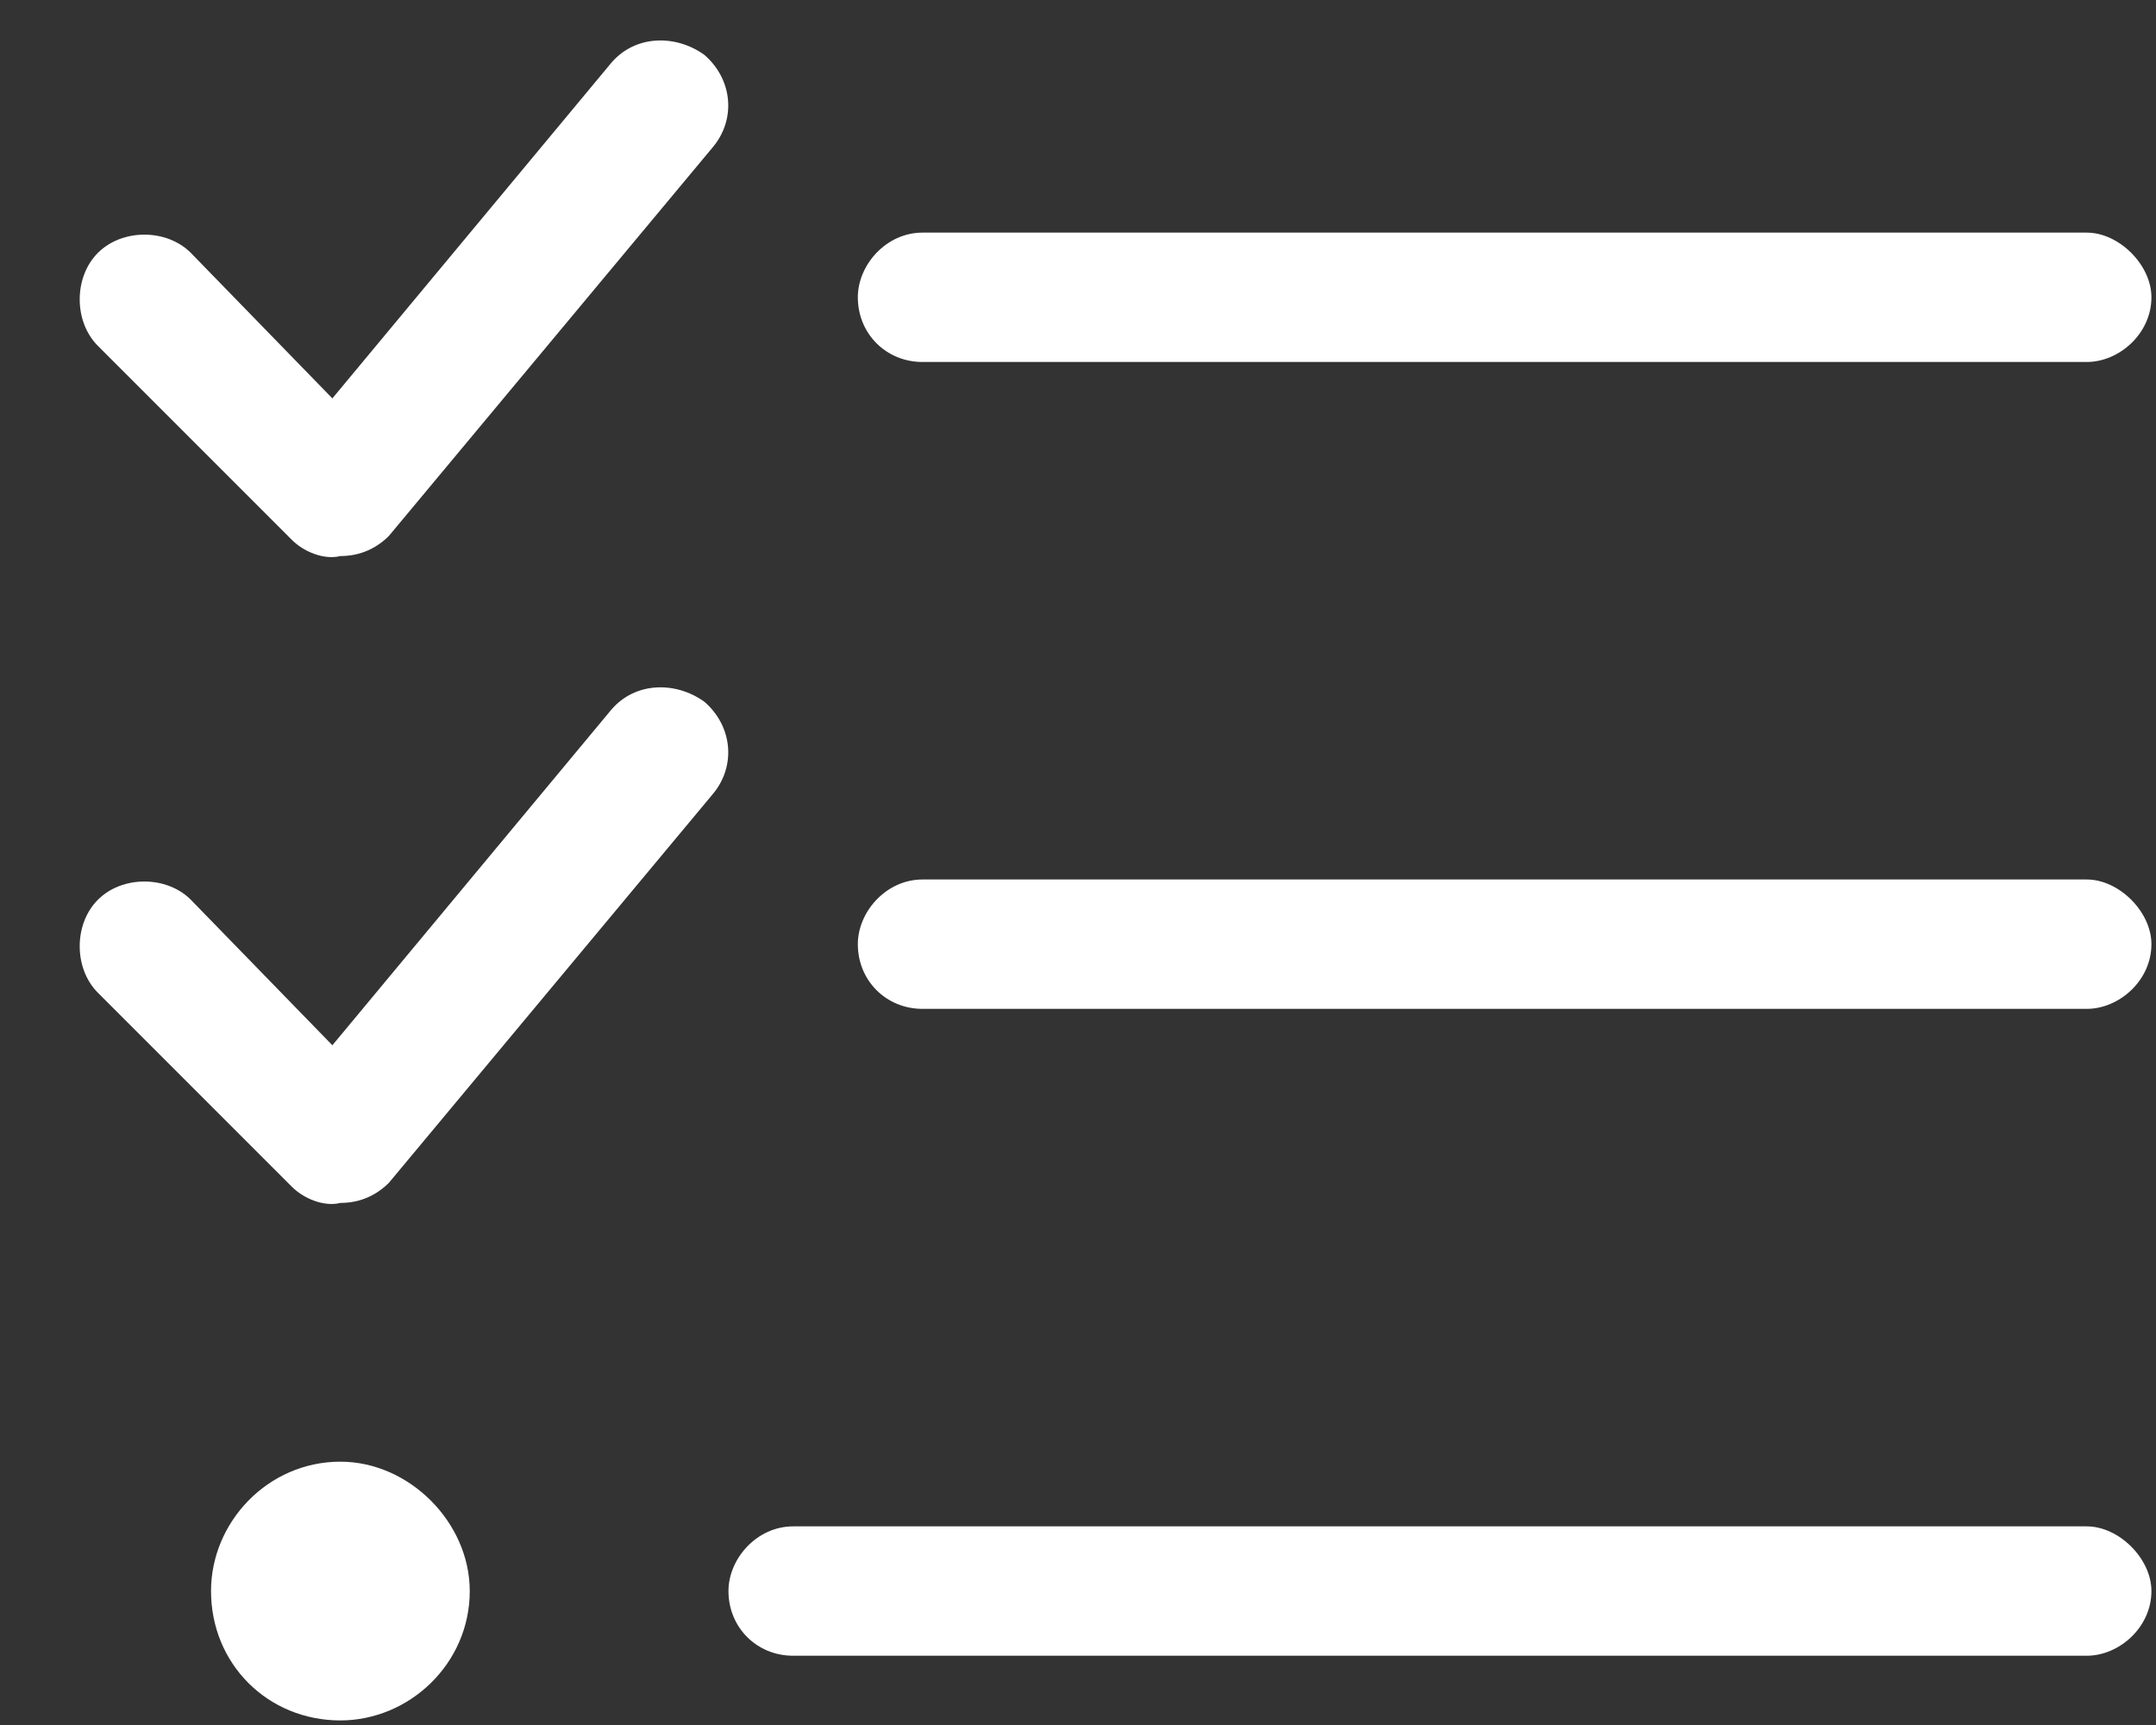 <svg xmlns="http://www.w3.org/2000/svg" width="25" height="20" viewBox="0 0 25 20" fill="none"><rect x="0" y="0" width="25" height="20" fill="#333333" stroke="none"/><path d="M8.26 1.713L4.51 6.213C4.369 6.354 4.182 6.447 3.947 6.447C3.76 6.494 3.525 6.4 3.385 6.26L1.135 4.01C0.854 3.729 0.854 3.213 1.135 2.932C1.416 2.65 1.932 2.65 2.213 2.932L3.854 4.619L7.088 0.729C7.369 0.4 7.838 0.4 8.166 0.635C8.494 0.916 8.541 1.385 8.26 1.713ZM8.26 9.213L4.51 13.713C4.369 13.854 4.182 13.947 3.947 13.947C3.76 13.994 3.525 13.9 3.385 13.76L1.135 11.51C0.854 11.229 0.854 10.713 1.135 10.432C1.416 10.15 1.932 10.15 2.213 10.432L3.854 12.119L7.088 8.229C7.369 7.9 7.838 7.9 8.166 8.135C8.494 8.416 8.541 8.885 8.26 9.213ZM9.947 3.447C9.947 3.072 10.275 2.697 10.697 2.697H24.197C24.572 2.697 24.947 3.072 24.947 3.447C24.947 3.869 24.572 4.197 24.197 4.197H10.697C10.275 4.197 9.947 3.869 9.947 3.447ZM9.947 10.947C9.947 10.572 10.275 10.197 10.697 10.197H24.197C24.572 10.197 24.947 10.572 24.947 10.947C24.947 11.369 24.572 11.697 24.197 11.697H10.697C10.275 11.697 9.947 11.369 9.947 10.947ZM8.447 18.447C8.447 18.072 8.775 17.697 9.197 17.697H24.197C24.572 17.697 24.947 18.072 24.947 18.447C24.947 18.869 24.572 19.197 24.197 19.197H9.197C8.775 19.197 8.447 18.869 8.447 18.447ZM5.447 18.447C5.447 19.291 4.744 19.947 3.947 19.947C3.104 19.947 2.447 19.291 2.447 18.447C2.447 17.65 3.104 16.947 3.947 16.947C4.744 16.947 5.447 17.65 5.447 18.447Z" fill="white"></path></svg>